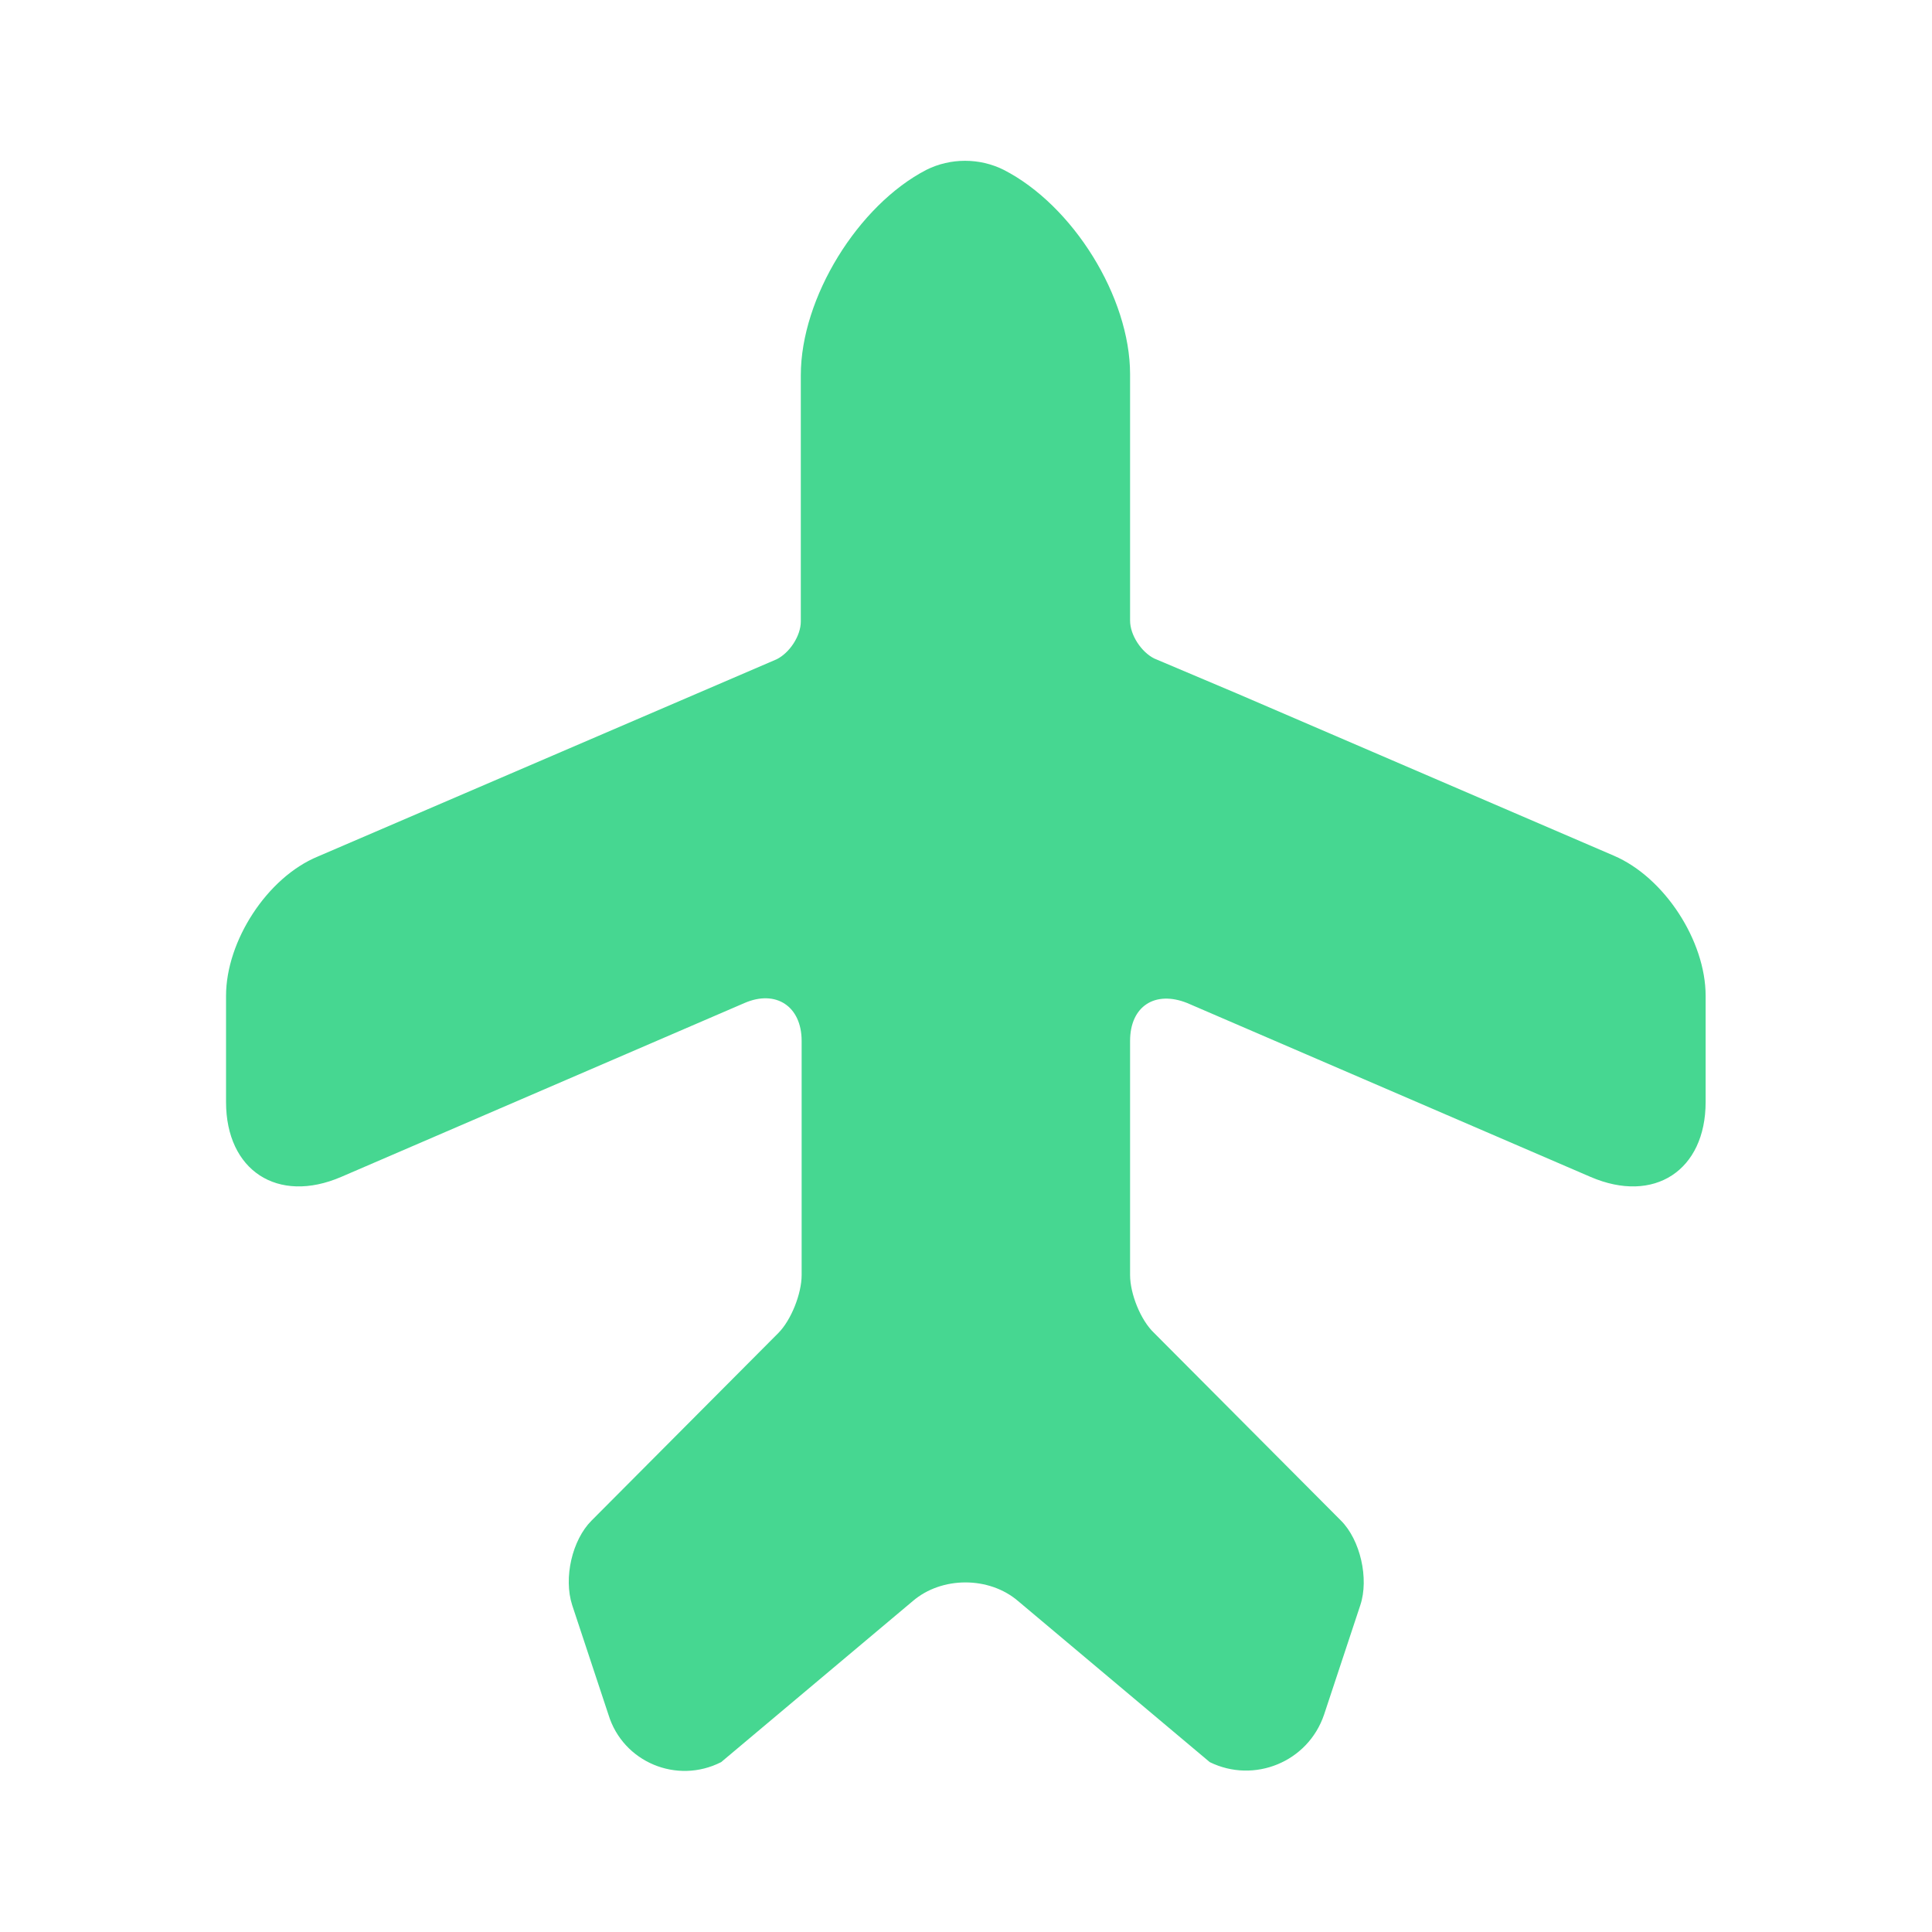 <svg width="42" height="42" viewBox="0 0 42 42" fill="none" xmlns="http://www.w3.org/2000/svg">
<path d="M35.084 18.602L26.912 15.085L25.092 14.315C24.812 14.175 24.567 13.807 24.567 13.492V8.137C24.567 6.457 23.324 4.462 21.819 3.692C21.294 3.43 20.664 3.43 20.139 3.692C18.652 4.462 17.409 6.475 17.409 8.155V13.51C17.409 13.825 17.164 14.193 16.884 14.332L6.909 18.62C5.807 19.075 4.914 20.457 4.914 21.648V23.957C4.914 25.445 6.034 26.18 7.417 25.585L16.184 21.805C16.867 21.508 17.427 21.875 17.427 22.628V24.57V27.72C17.427 28.122 17.199 28.7 16.919 28.98L12.859 33.057C12.439 33.477 12.247 34.3 12.439 34.895L13.227 37.275C13.542 38.307 14.714 38.797 15.677 38.307L19.842 34.807C20.472 34.265 21.504 34.265 22.134 34.807L26.299 38.307C27.262 38.78 28.434 38.307 28.784 37.275L29.572 34.895C29.764 34.318 29.572 33.477 29.152 33.057L25.092 28.98C24.794 28.7 24.567 28.122 24.567 27.72V22.628C24.567 21.875 25.109 21.525 25.809 21.805L34.577 25.585C35.959 26.18 37.079 25.445 37.079 23.957V21.648C37.079 20.457 36.187 19.075 35.084 18.602Z" fill="#46D791"/>
</svg>
